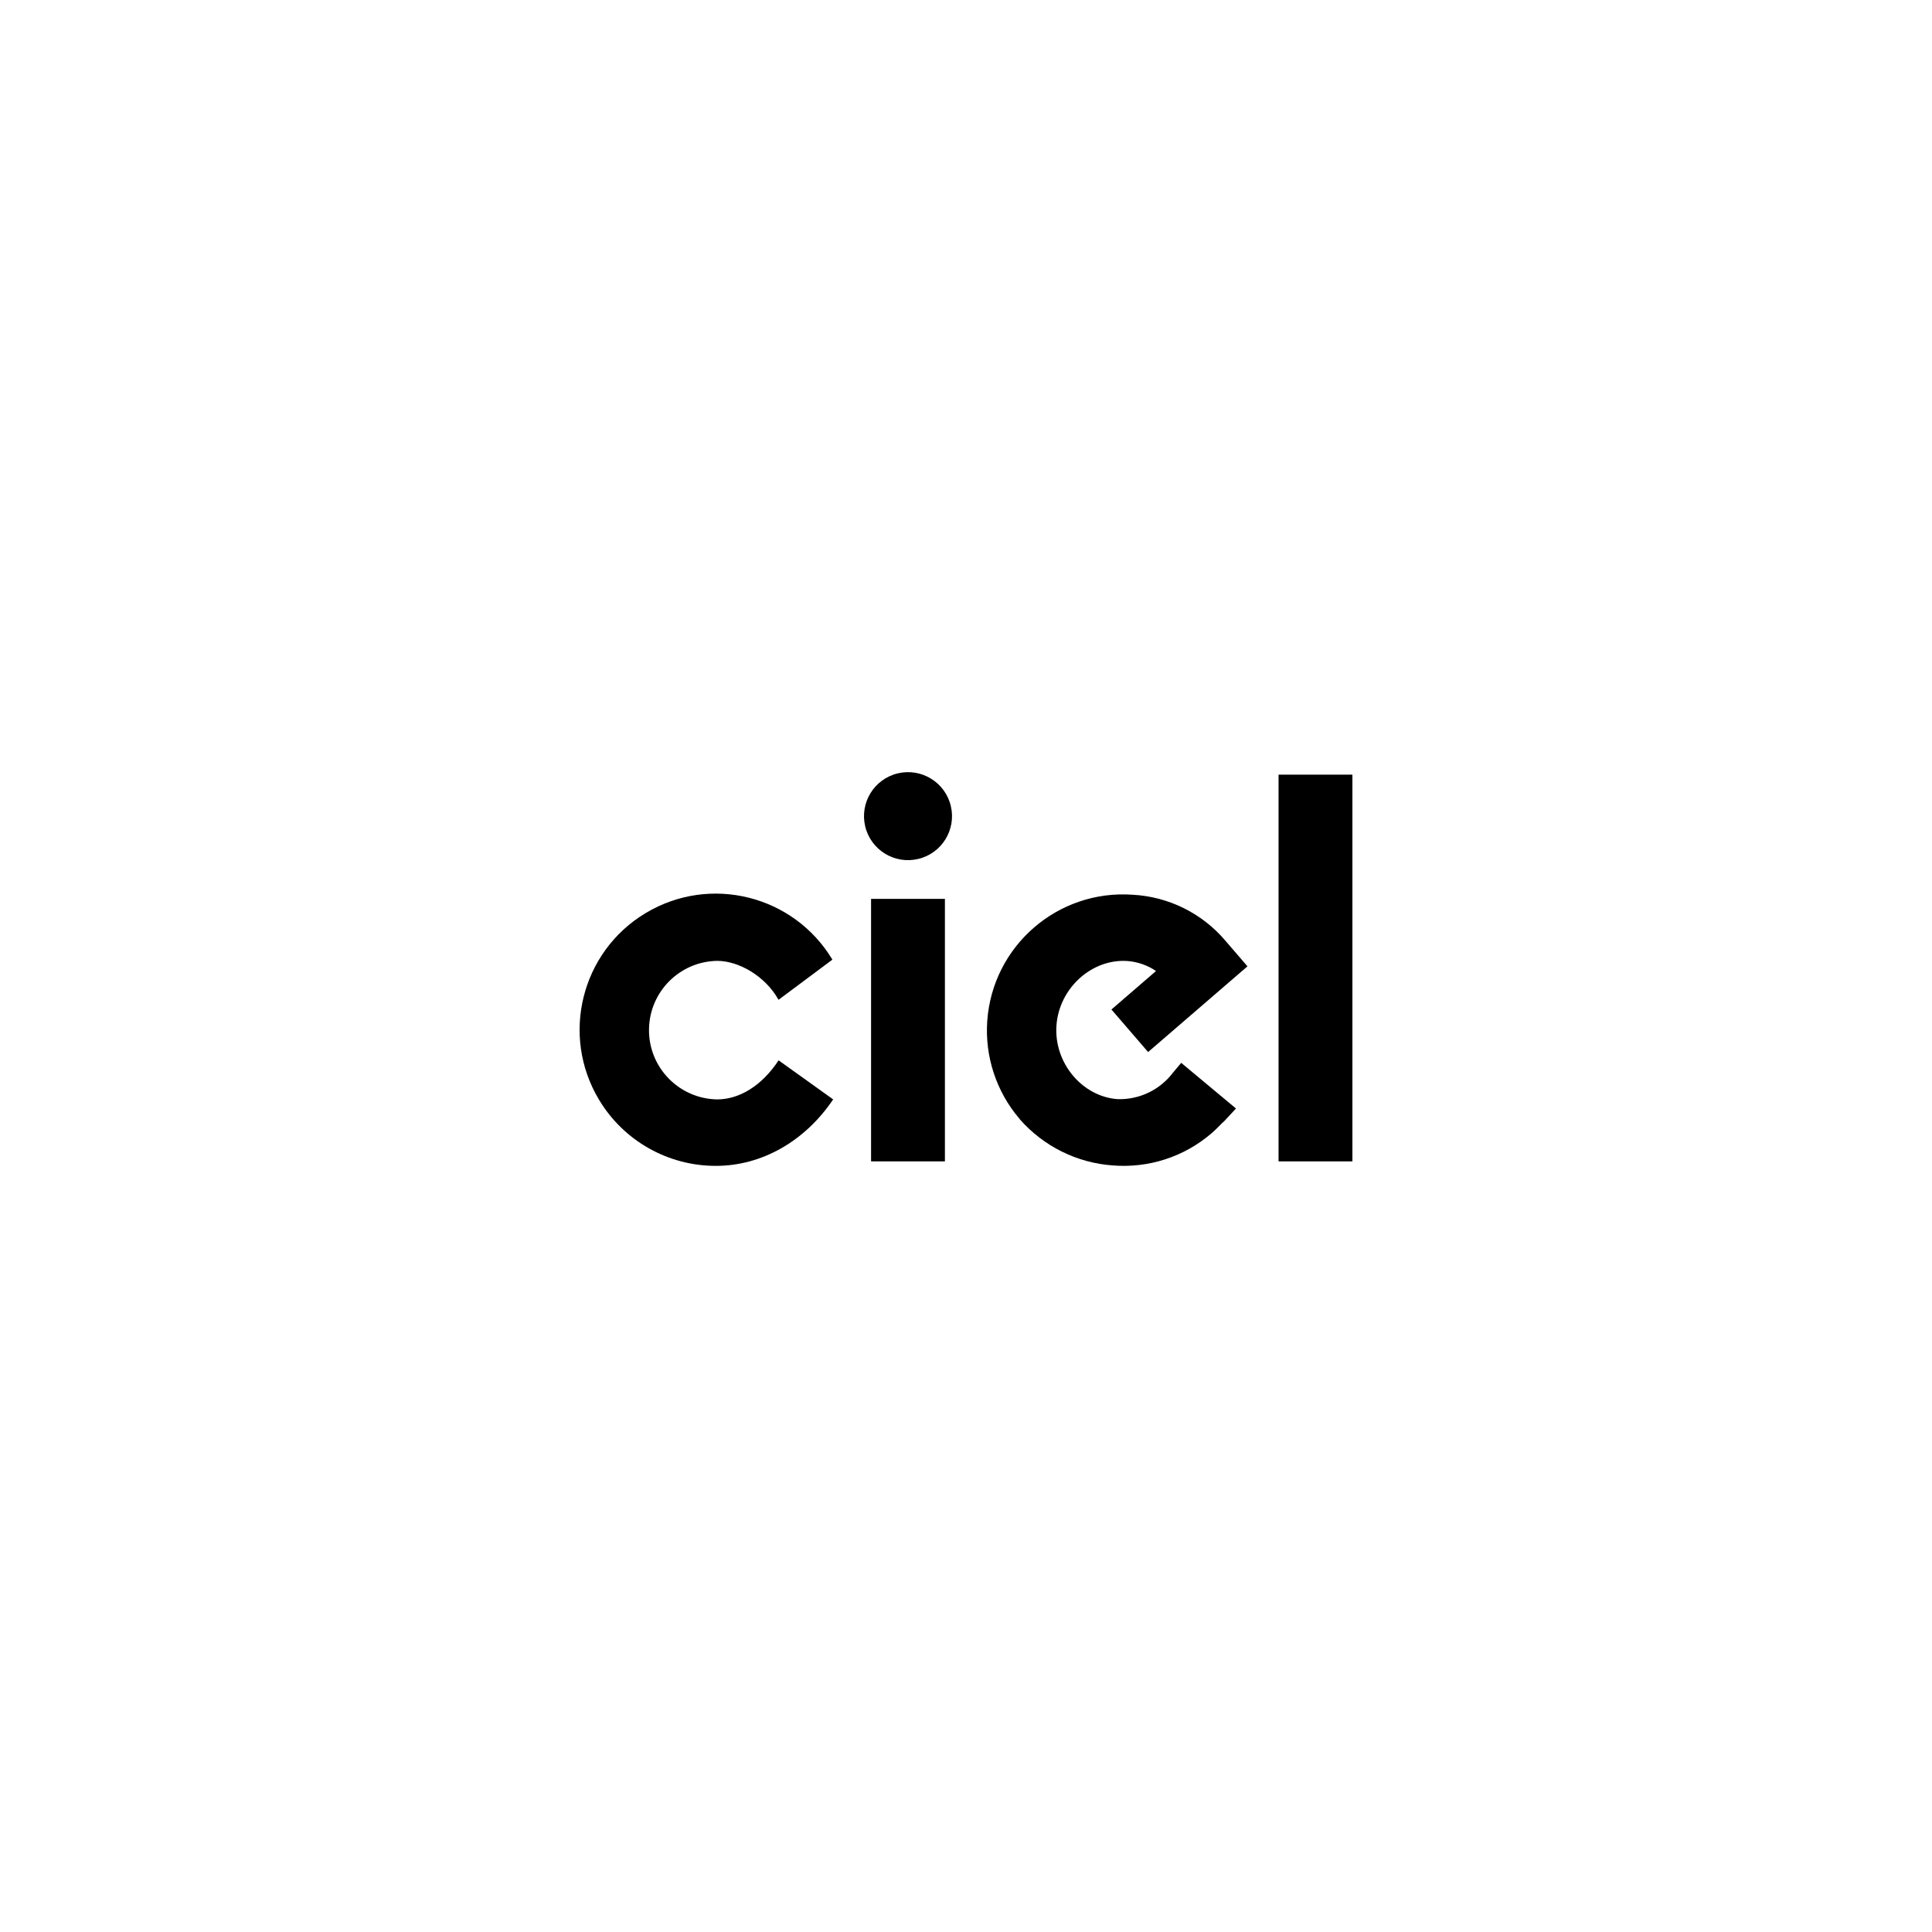 <?xml version="1.0" encoding="utf-8"?>
<!-- Generator: Adobe Illustrator 16.0.0, SVG Export Plug-In . SVG Version: 6.00 Build 0)  -->
<!DOCTYPE svg PUBLIC "-//W3C//DTD SVG 1.1//EN" "http://www.w3.org/Graphics/SVG/1.1/DTD/svg11.dtd">
<svg version="1.1" id="Calque_1" xmlns="http://www.w3.org/2000/svg" xmlns:xlink="http://www.w3.org/1999/xlink" x="0px" y="0px"
	 width="500px" height="500px" viewBox="-182.591 -214.88 500 500" enable-background="new -182.591 -214.88 500 500"
	 xml:space="preserve">
<g id="CIEL_LOGO-SEUL_blanc" transform="translate(0 11.804)">
	<rect id="Rectangle_1" x="148.299" y="-26.206" width="19.11" height="100.085"/>
	<rect id="Rectangle_2" x="42.841" y="5.946" width="19.109" height="67.933"/>
	<path id="Tracé_1" d="M114.542,45.582l25.711-22.179c0,0-4.32-5.027-5.685-6.6c-6.026-7.124-14.736-11.44-24.033-11.93
		c-19.423-1.369-36.26,13.259-37.627,32.67c-0.641,9.194,2.335,18.268,8.322,25.29l0.115,0.165
		c6.149,6.984,14.775,11.271,24.031,11.93c9.283,0.754,18.469-2.219,25.525-8.275c0.947-0.813,1.909-1.776,2.701-2.598
		c0.451-0.369,0.871-0.785,1.256-1.251l2.423-2.611L123.105,48.38l-2.102,2.503c-3.381,4.488-8.722,7.056-14.35,6.893
		c-9.225-0.667-16.553-9.457-15.829-19.143c0.722-9.66,9.226-17.285,18.448-16.602c2.628,0.222,5.144,1.106,7.314,2.583
		l-11.537,9.96l9.495,11.014L114.542,45.582z"/>
	<path id="Ellipse_1" d="M49.79-26.549c6.111-1.436,12.247,2.346,13.694,8.47c1.446,6.125-2.346,12.261-8.471,13.695
		c-6.125,1.447-12.248-2.346-13.695-8.458C39.871-18.968,43.665-25.103,49.79-26.549z"/>
	<path id="Tracé_2" d="M3.015,57.841c-9.905-0.163-17.804-8.318-17.643-18.199c0.15-9.688,7.957-17.499,17.643-17.657
		c5.529,0,12.441,3.906,15.877,10.079l13.94-10.393C22.808,4.992,1.177-0.401-15.501,9.623
		C-32.18,19.633-37.574,41.279-27.553,57.946c6.375,10.631,17.852,17.112,30.235,17.097c11.998,0,23.134-6.489,30.347-17.204
		L18.909,47.731C14.539,54.375,8.687,57.841,3.015,57.841z"/>
</g>
</svg>
